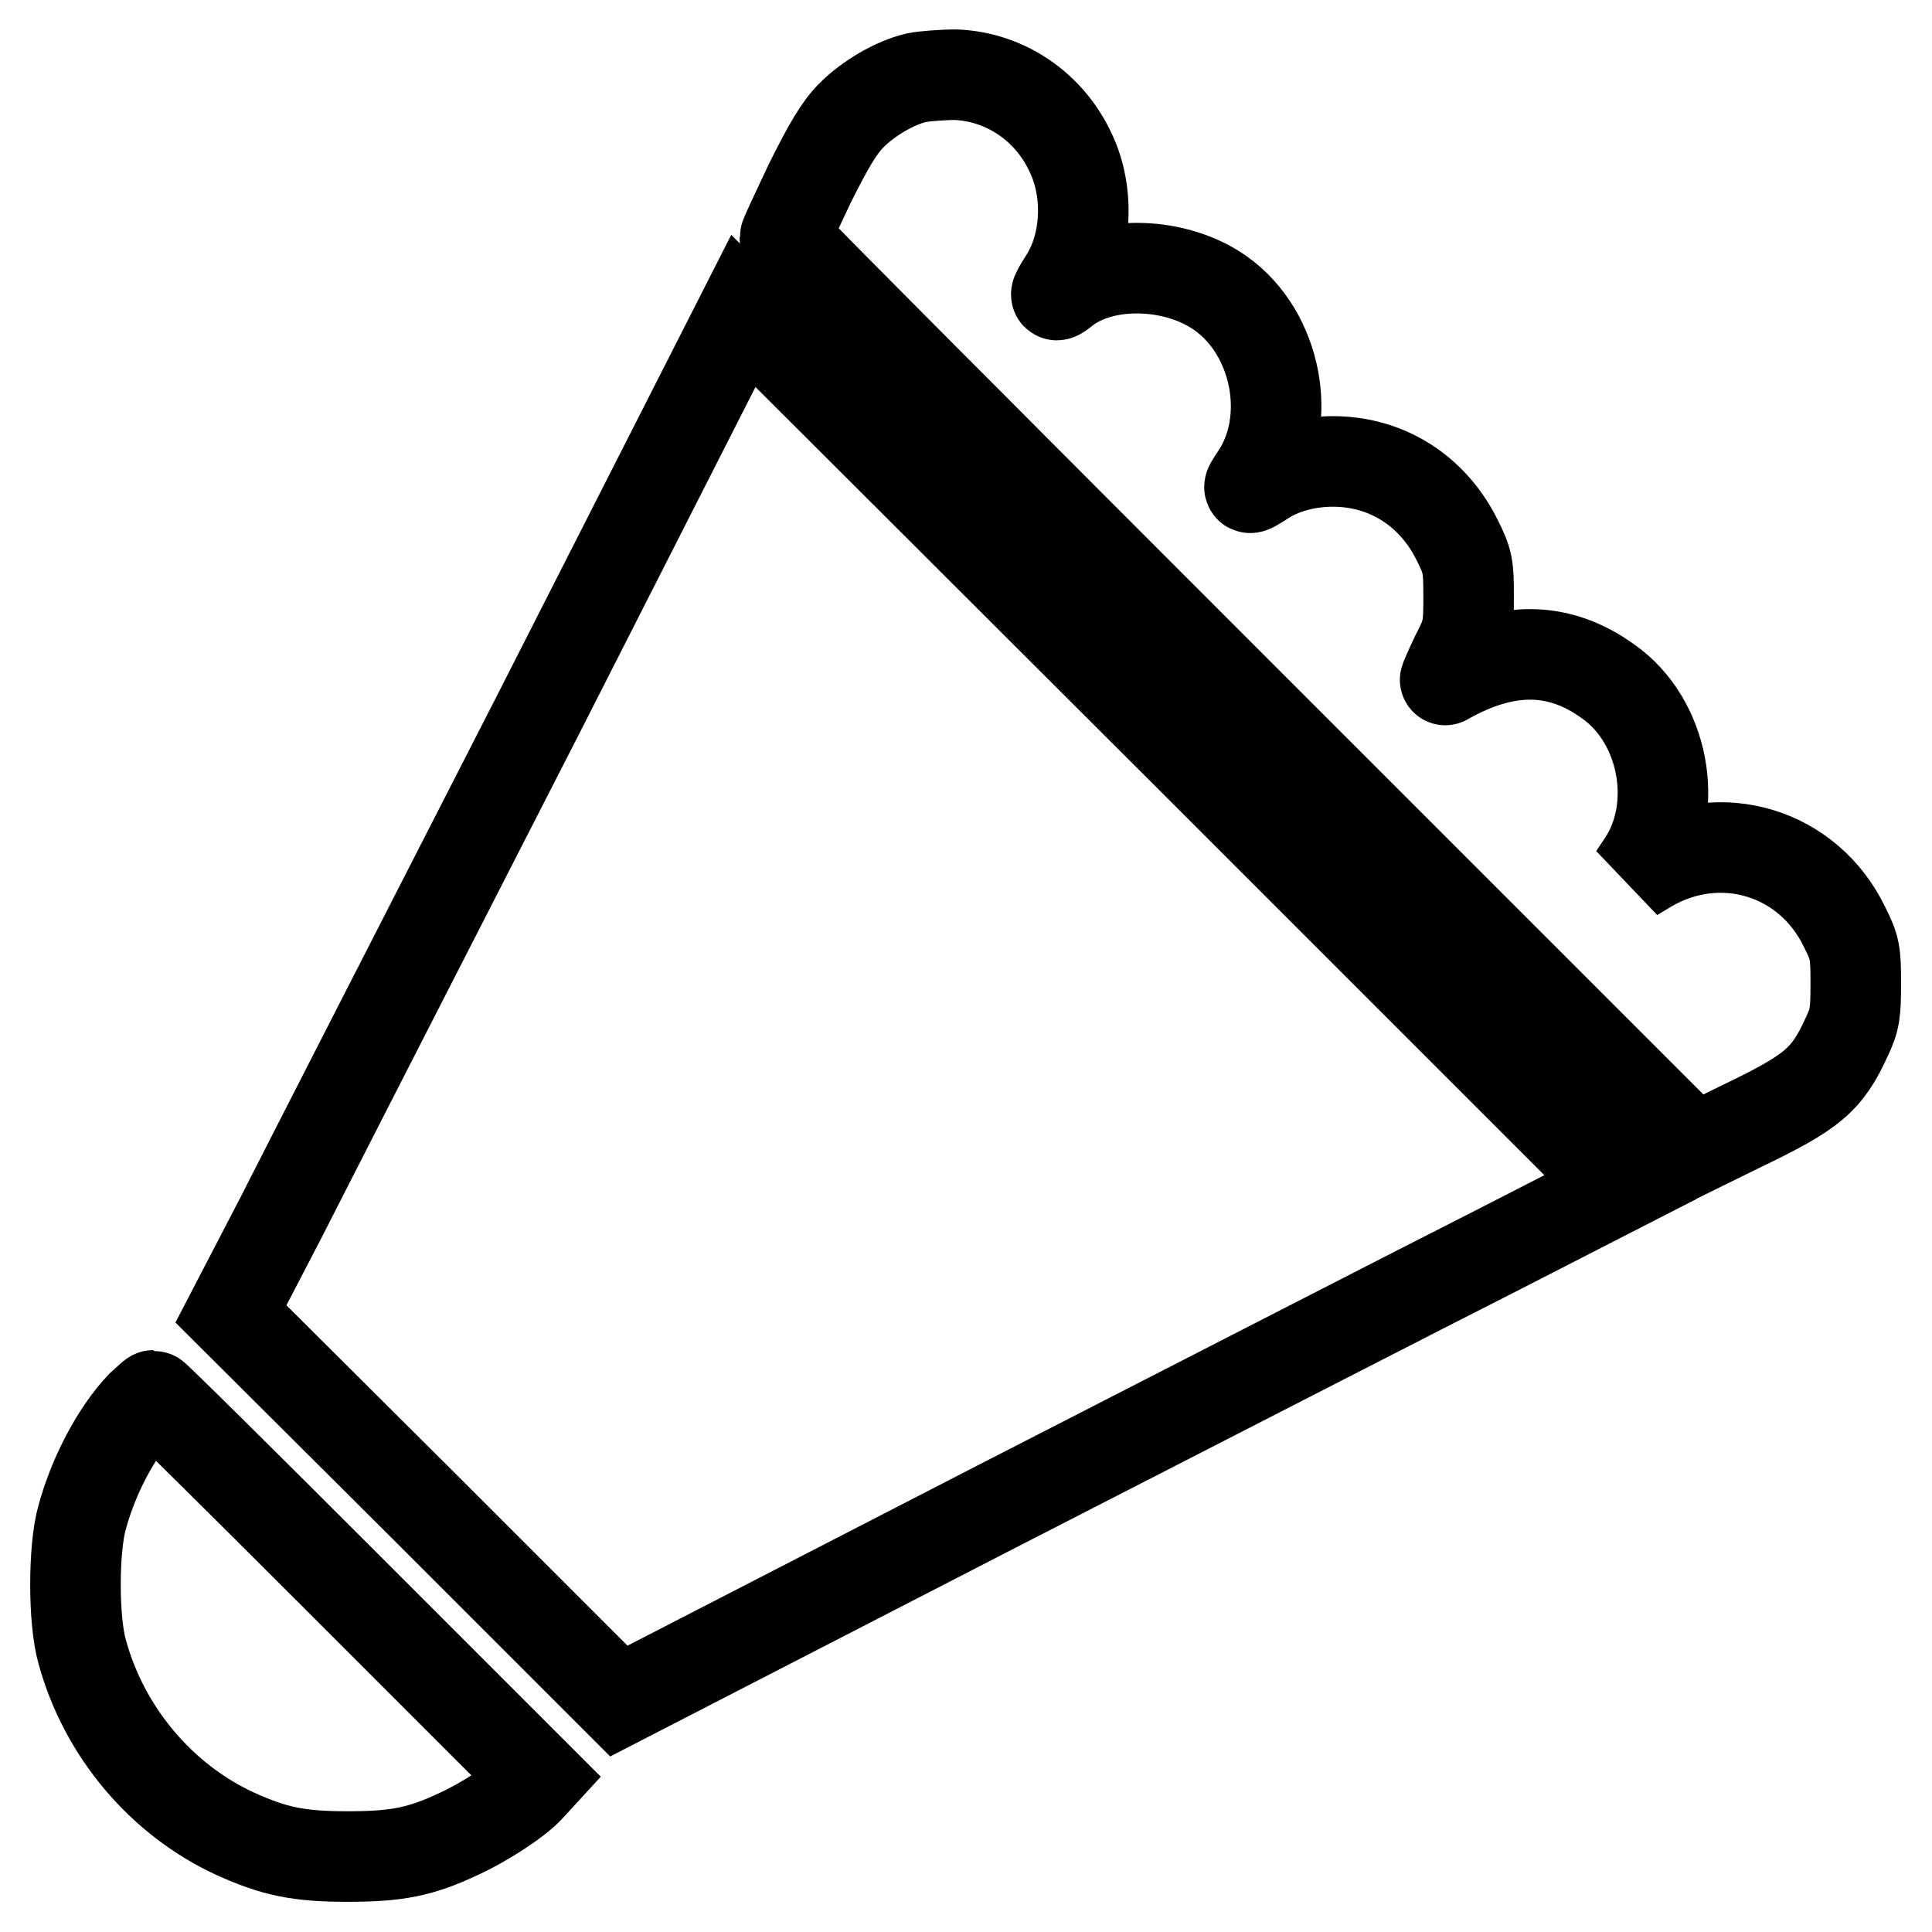 <?xml version="1.0" encoding="utf-8"?>
<!-- Svg Vector Icons : http://www.onlinewebfonts.com/icon -->
<!DOCTYPE svg PUBLIC "-//W3C//DTD SVG 1.1//EN" "http://www.w3.org/Graphics/SVG/1.1/DTD/svg11.dtd">
<svg version="1.1" xmlns="http://www.w3.org/2000/svg" xmlns:xlink="http://www.w3.org/1999/xlink" x="0px" y="0px" viewBox="0 0 256 256" enable-background="new 0 0 256 256" xml:space="preserve">
<g><g><g><path stroke-width="12" fill-opacity="0" stroke="#000000"  d="M121.4,10.3c-2.9,0.7-6.3,2.7-8.6,5c-1.6,1.6-3,4-5.5,9c-1.8,3.8-3.3,7-3.3,7.2c0,0.2,27.1,27.4,60.3,60.6l60.2,60.2l6.1-3c9.6-4.6,11.5-6.2,14.1-11.9c1.1-2.3,1.2-3.3,1.2-7.1c0-4.1-0.1-4.7-1.5-7.5c-4.8-9.9-16.4-13.4-25.9-7.9l-2,1.2l1.2-1.8c4.9-7.4,2.8-18.8-4.6-24c-6.5-4.7-13.5-4.8-21.6-0.2c-0.1,0.1,0.5-1.3,1.4-3.2c1.6-3.1,1.7-3.6,1.7-7.8c0-4.1-0.1-4.7-1.5-7.5c-3-6.1-8.5-9.9-15-10.4c-3.9-0.3-7.8,0.6-10.6,2.4c-2.3,1.5-2.4,1.4-1.1-0.5c5-7.4,2.8-18.9-4.6-24.2c-6-4.3-15.6-4.5-20.7-0.5c-1.5,1.2-1.5,0.9-0.1-1.3c3-4.6,3.4-11.5,0.9-16.8c-2.8-6.1-8.6-10.1-15.2-10.4C124.8,9.9,122.4,10.1,121.4,10.3z"/><path stroke-width="12" fill-opacity="0" stroke="#000000"  d="M71.2,94.9c-15.1,29.5-30.4,59.4-34,66.5l-6.6,12.7l25.7,25.6L82,225.4l50.3-25.9c27.7-14.2,57.5-29.5,66.4-34l16-8.2l-58.1-58.1l-58.1-58L71.2,94.9z"/><path stroke-width="12" fill-opacity="0" stroke="#000000"  d="M18.7,186.3c-3.3,3.5-6.3,9.2-7.8,14.7c-1.2,4.1-1.2,13.8,0,17.9c2.9,10.6,10.5,19.6,20.3,24.1c5.1,2.3,8.3,3,14.8,3c6.6,0,9.7-0.6,14.8-3c3.3-1.5,7.8-4.4,9.4-6.2l1.1-1.2L46,210.3c-14-14-25.5-25.4-25.7-25.4C20.2,184.9,19.5,185.6,18.7,186.3z"/></g></g></g>
</svg>